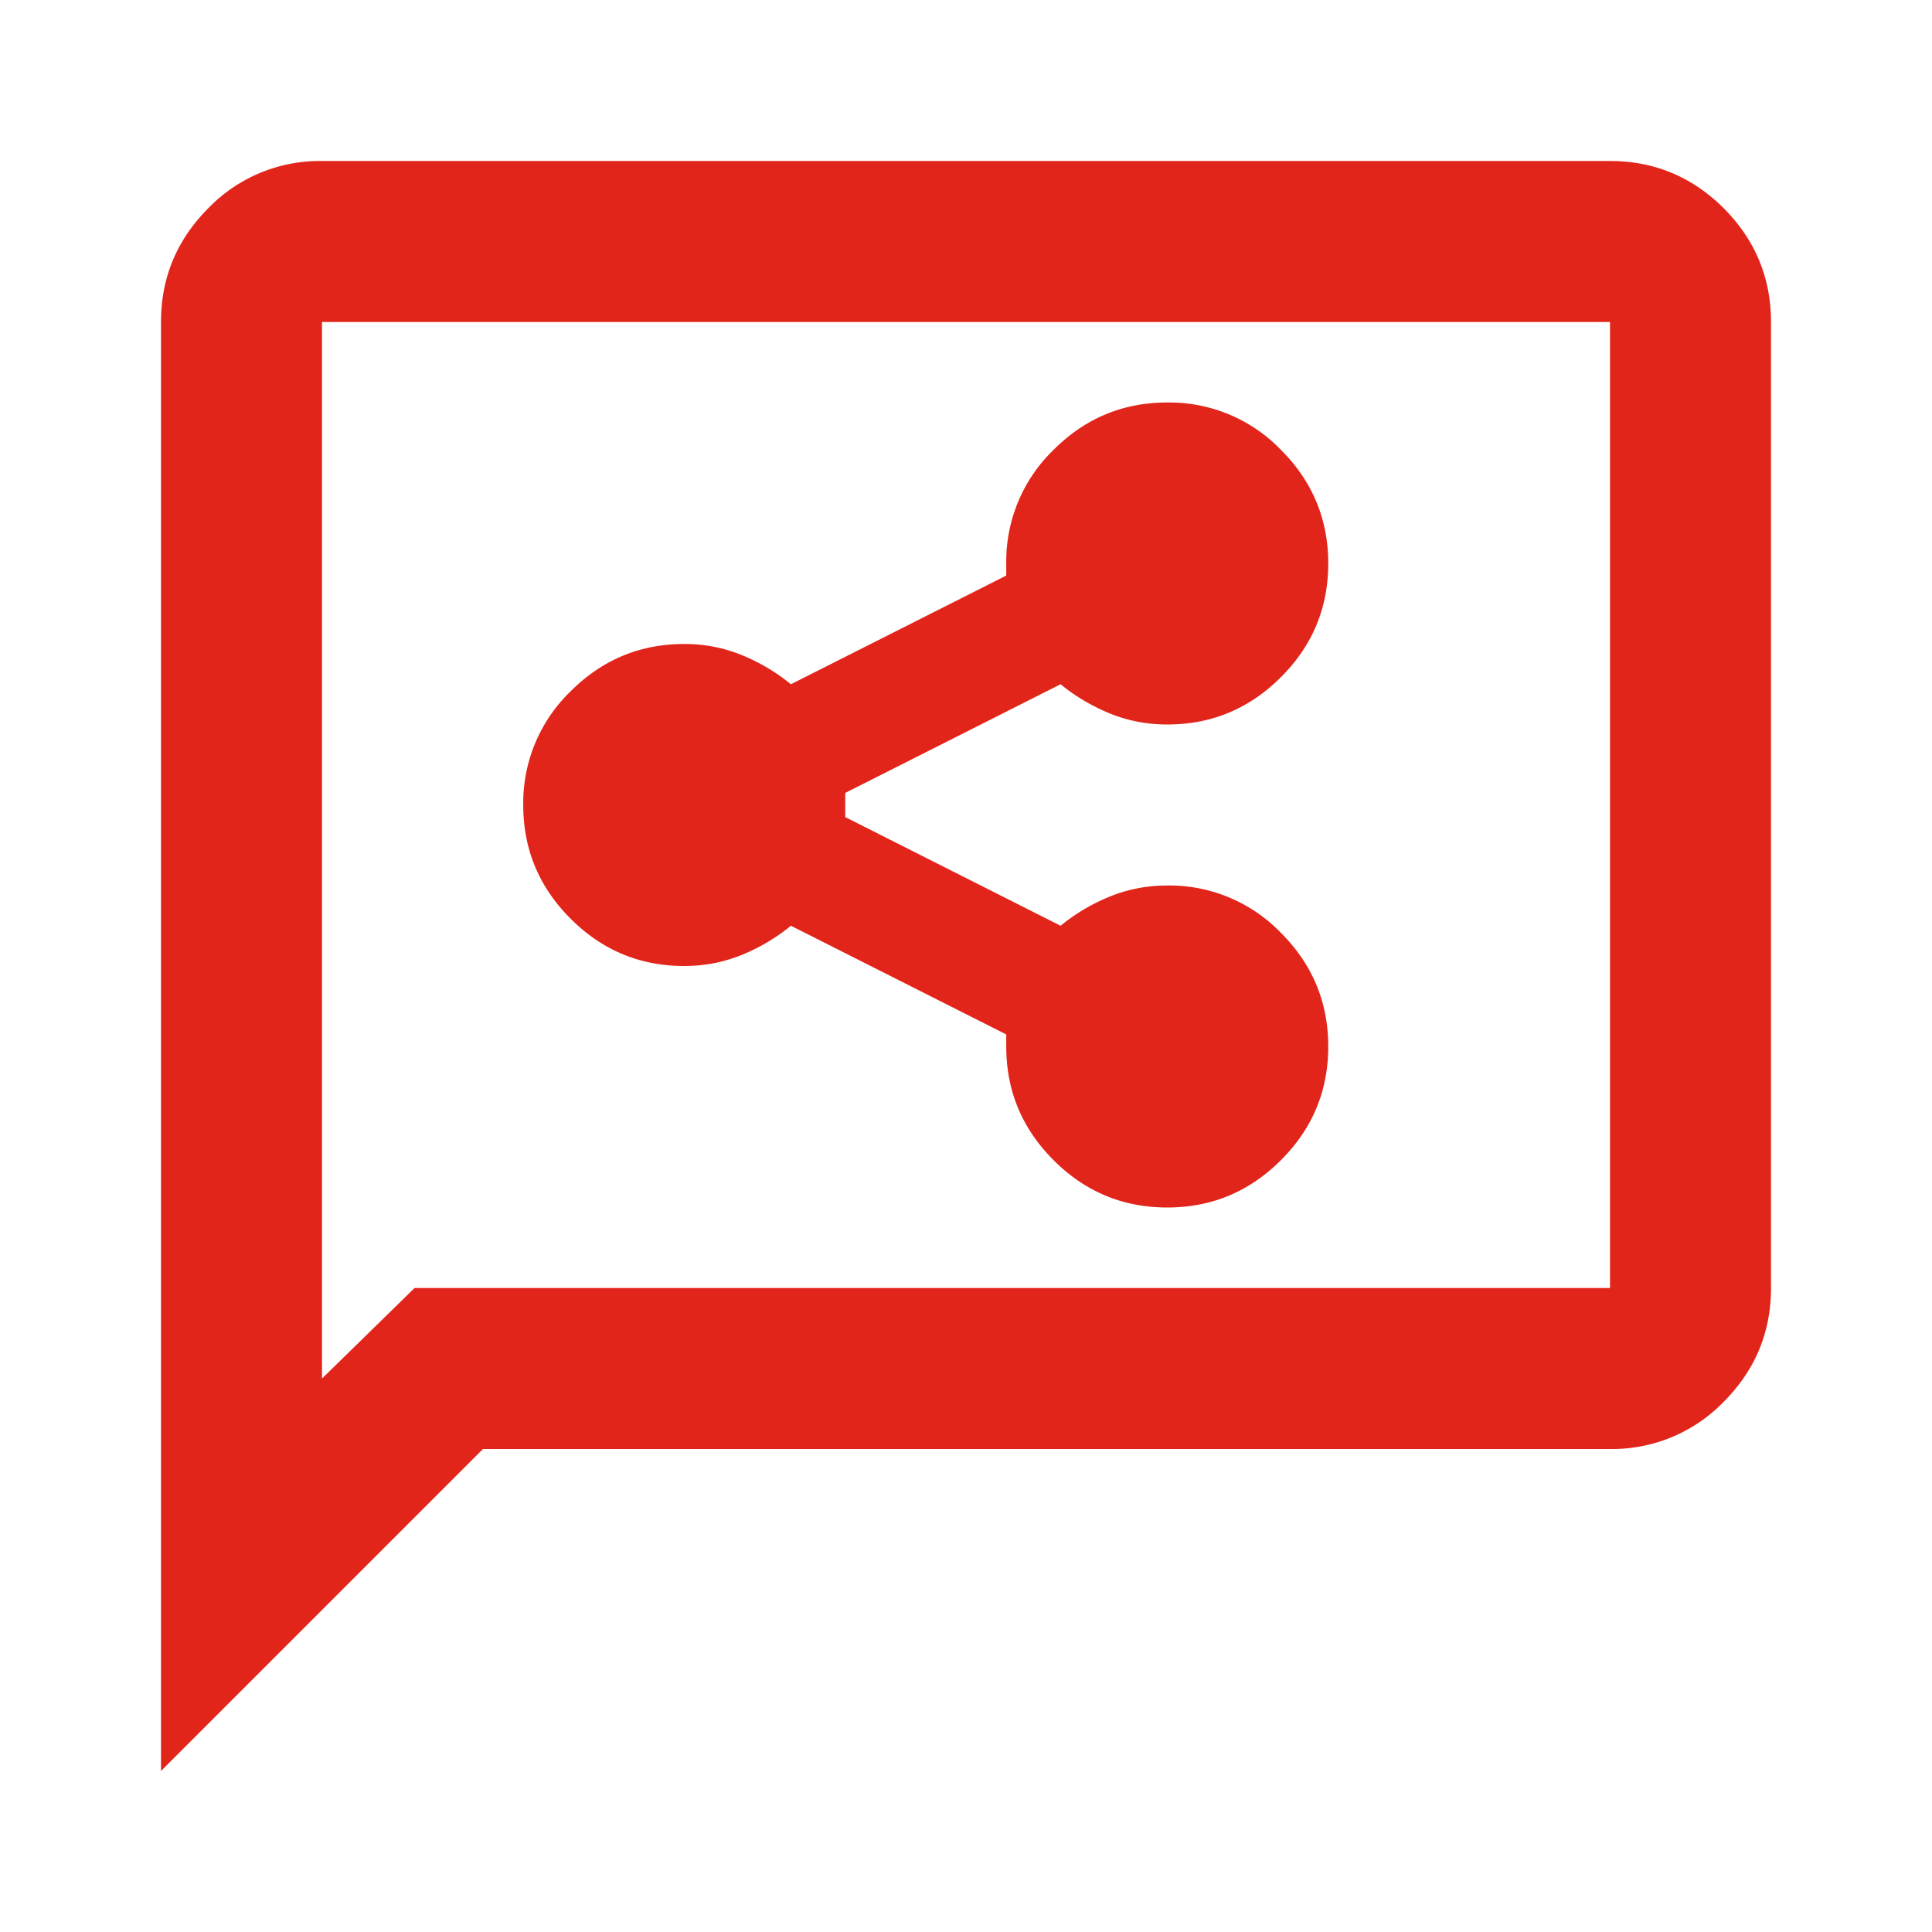 <svg xmlns="http://www.w3.org/2000/svg" width="24" height="24" fill="none"><path fill="#E1251B" d="M14.5 15c.55 0 1.02-.196 1.412-.588.392-.391.588-.862.588-1.412 0-.55-.196-1.02-.588-1.412A1.926 1.926 0 0 0 14.5 11c-.25 0-.488.046-.713.137-.225.092-.429.213-.612.363L10.5 10.15v-.3l2.675-1.35c.183.15.387.27.612.363.225.091.463.137.713.137.55 0 1.02-.196 1.412-.588.392-.391.588-.862.588-1.412 0-.55-.196-1.02-.588-1.412A1.926 1.926 0 0 0 14.5 5c-.55 0-1.02.196-1.412.588A1.926 1.926 0 0 0 12.5 7v.15L9.825 8.5a2.378 2.378 0 0 0-.612-.363A1.87 1.87 0 0 0 8.5 8c-.55 0-1.02.196-1.412.588A1.926 1.926 0 0 0 6.5 10c0 .55.196 1.02.588 1.412.391.392.862.588 1.412.588.25 0 .488-.046.713-.137.225-.092.429-.213.612-.363l2.675 1.35V13c0 .55.196 1.02.588 1.412.391.392.862.588 1.412.588ZM2 22V4c0-.55.196-1.02.587-1.413A1.926 1.926 0 0 1 4 2h16c.55 0 1.02.196 1.413.587C21.803 2.98 22 3.45 22 4v12c0 .55-.196 1.02-.587 1.413A1.926 1.926 0 0 1 20 18H6l-4 4Zm3.15-6H20V4H4v13.125L5.15 16Z"/></svg>